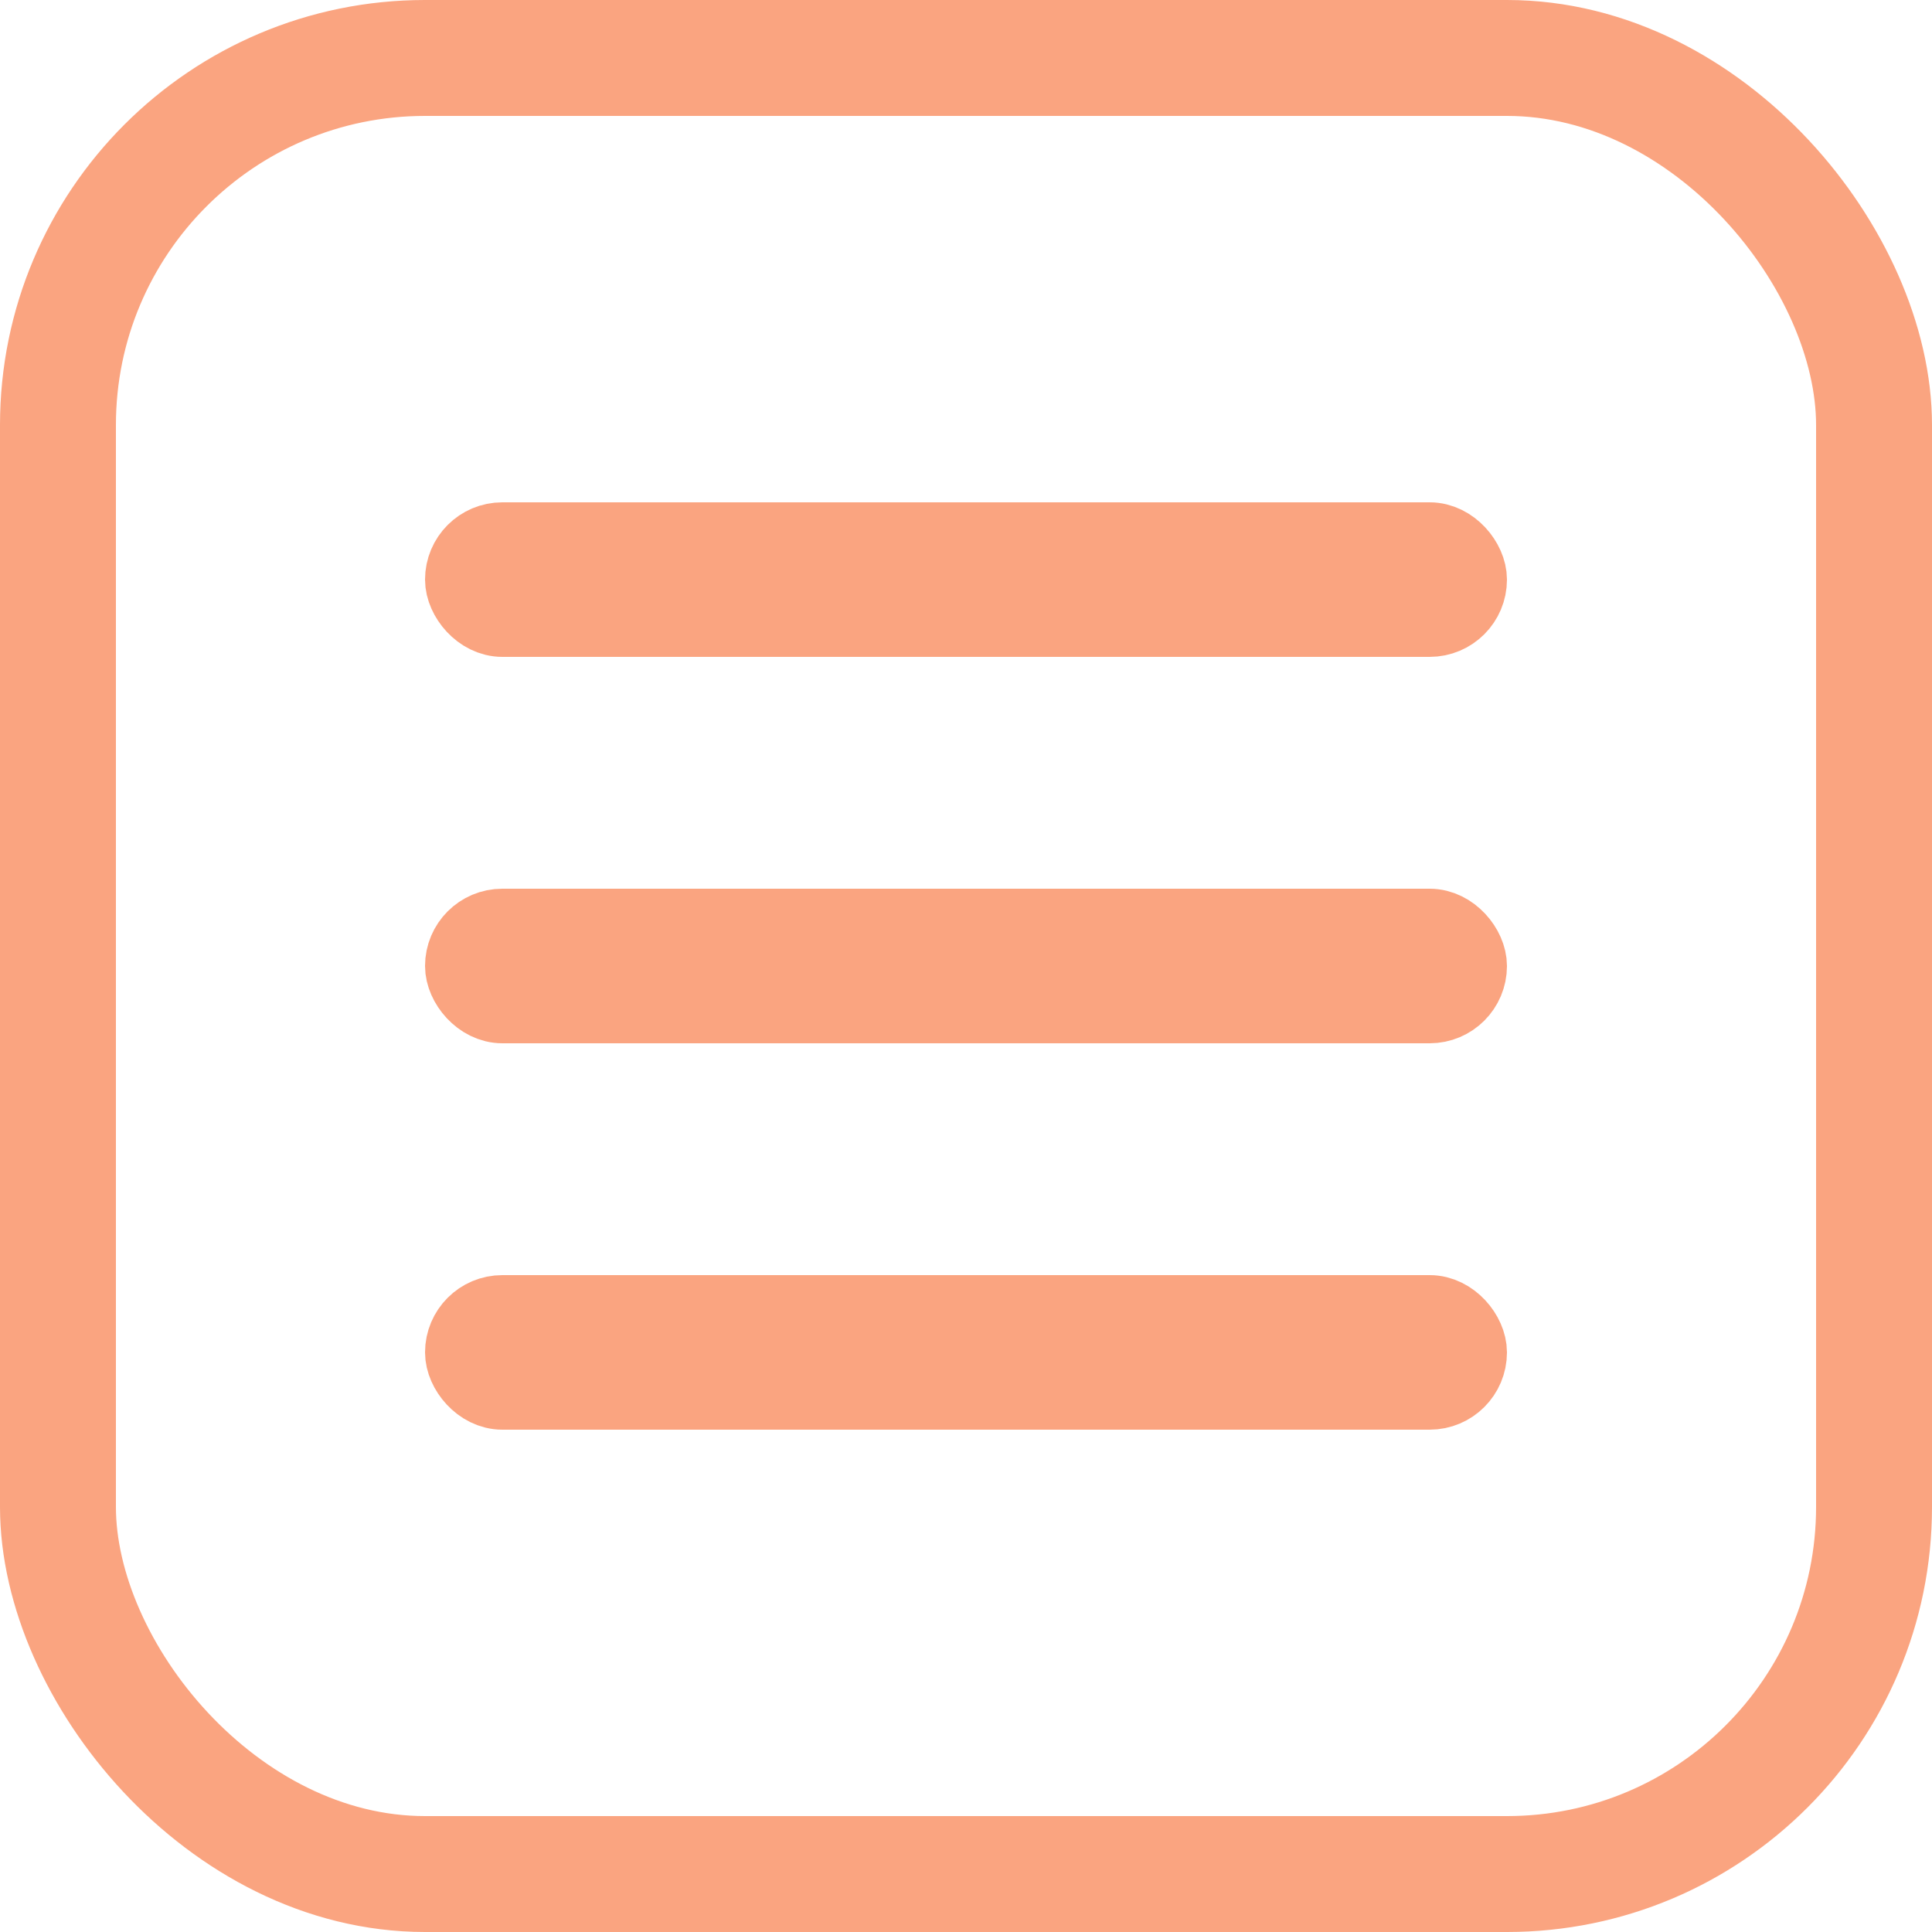 <svg xmlns="http://www.w3.org/2000/svg" xmlns:xlink="http://www.w3.org/1999/xlink" width="25" height="25" viewBox="0 0 25 25">
  <defs>
    <clipPath id="clip-path">
      <rect width="14" height="12" fill="none"/>
    </clipPath>
  </defs>
  <g id="Component_145" data-name="Component 145" transform="translate(1.5 1.5)">
    <g id="Rectangle_115" data-name="Rectangle 115" fill="none" stroke="#faa480" stroke-width="1.5">
      <rect width="22" height="22" rx="4" stroke="none"/>
      <rect x="-0.75" y="-0.75" width="23.5" height="23.5" rx="4.75" fill="none"/>
    </g>
    <g id="Repeat_Grid_31" data-name="Repeat Grid 31" transform="translate(4 5)" clip-path="url(#clip-path)">
      <g transform="translate(2059.5 8699.5)">
        <rect id="Rectangle_116" data-name="Rectangle 116" width="13" height="1" rx="0.5" transform="translate(-2059 -8699)" fill="none" stroke="#faa480" stroke-width="1"/>
      </g>
      <g transform="translate(2059.5 8704.5)">
        <rect id="Rectangle_116-2" data-name="Rectangle 116" width="13" height="1" rx="0.5" transform="translate(-2059 -8699)" fill="none" stroke="#faa480" stroke-width="1"/>
      </g>
      <g transform="translate(2059.5 8709.5)">
        <rect id="Rectangle_116-3" data-name="Rectangle 116" width="13" height="1" rx="0.5" transform="translate(-2059 -8699)" fill="none" stroke="#faa480" stroke-width="1"/>
      </g>
    </g>
  </g>
</svg>
